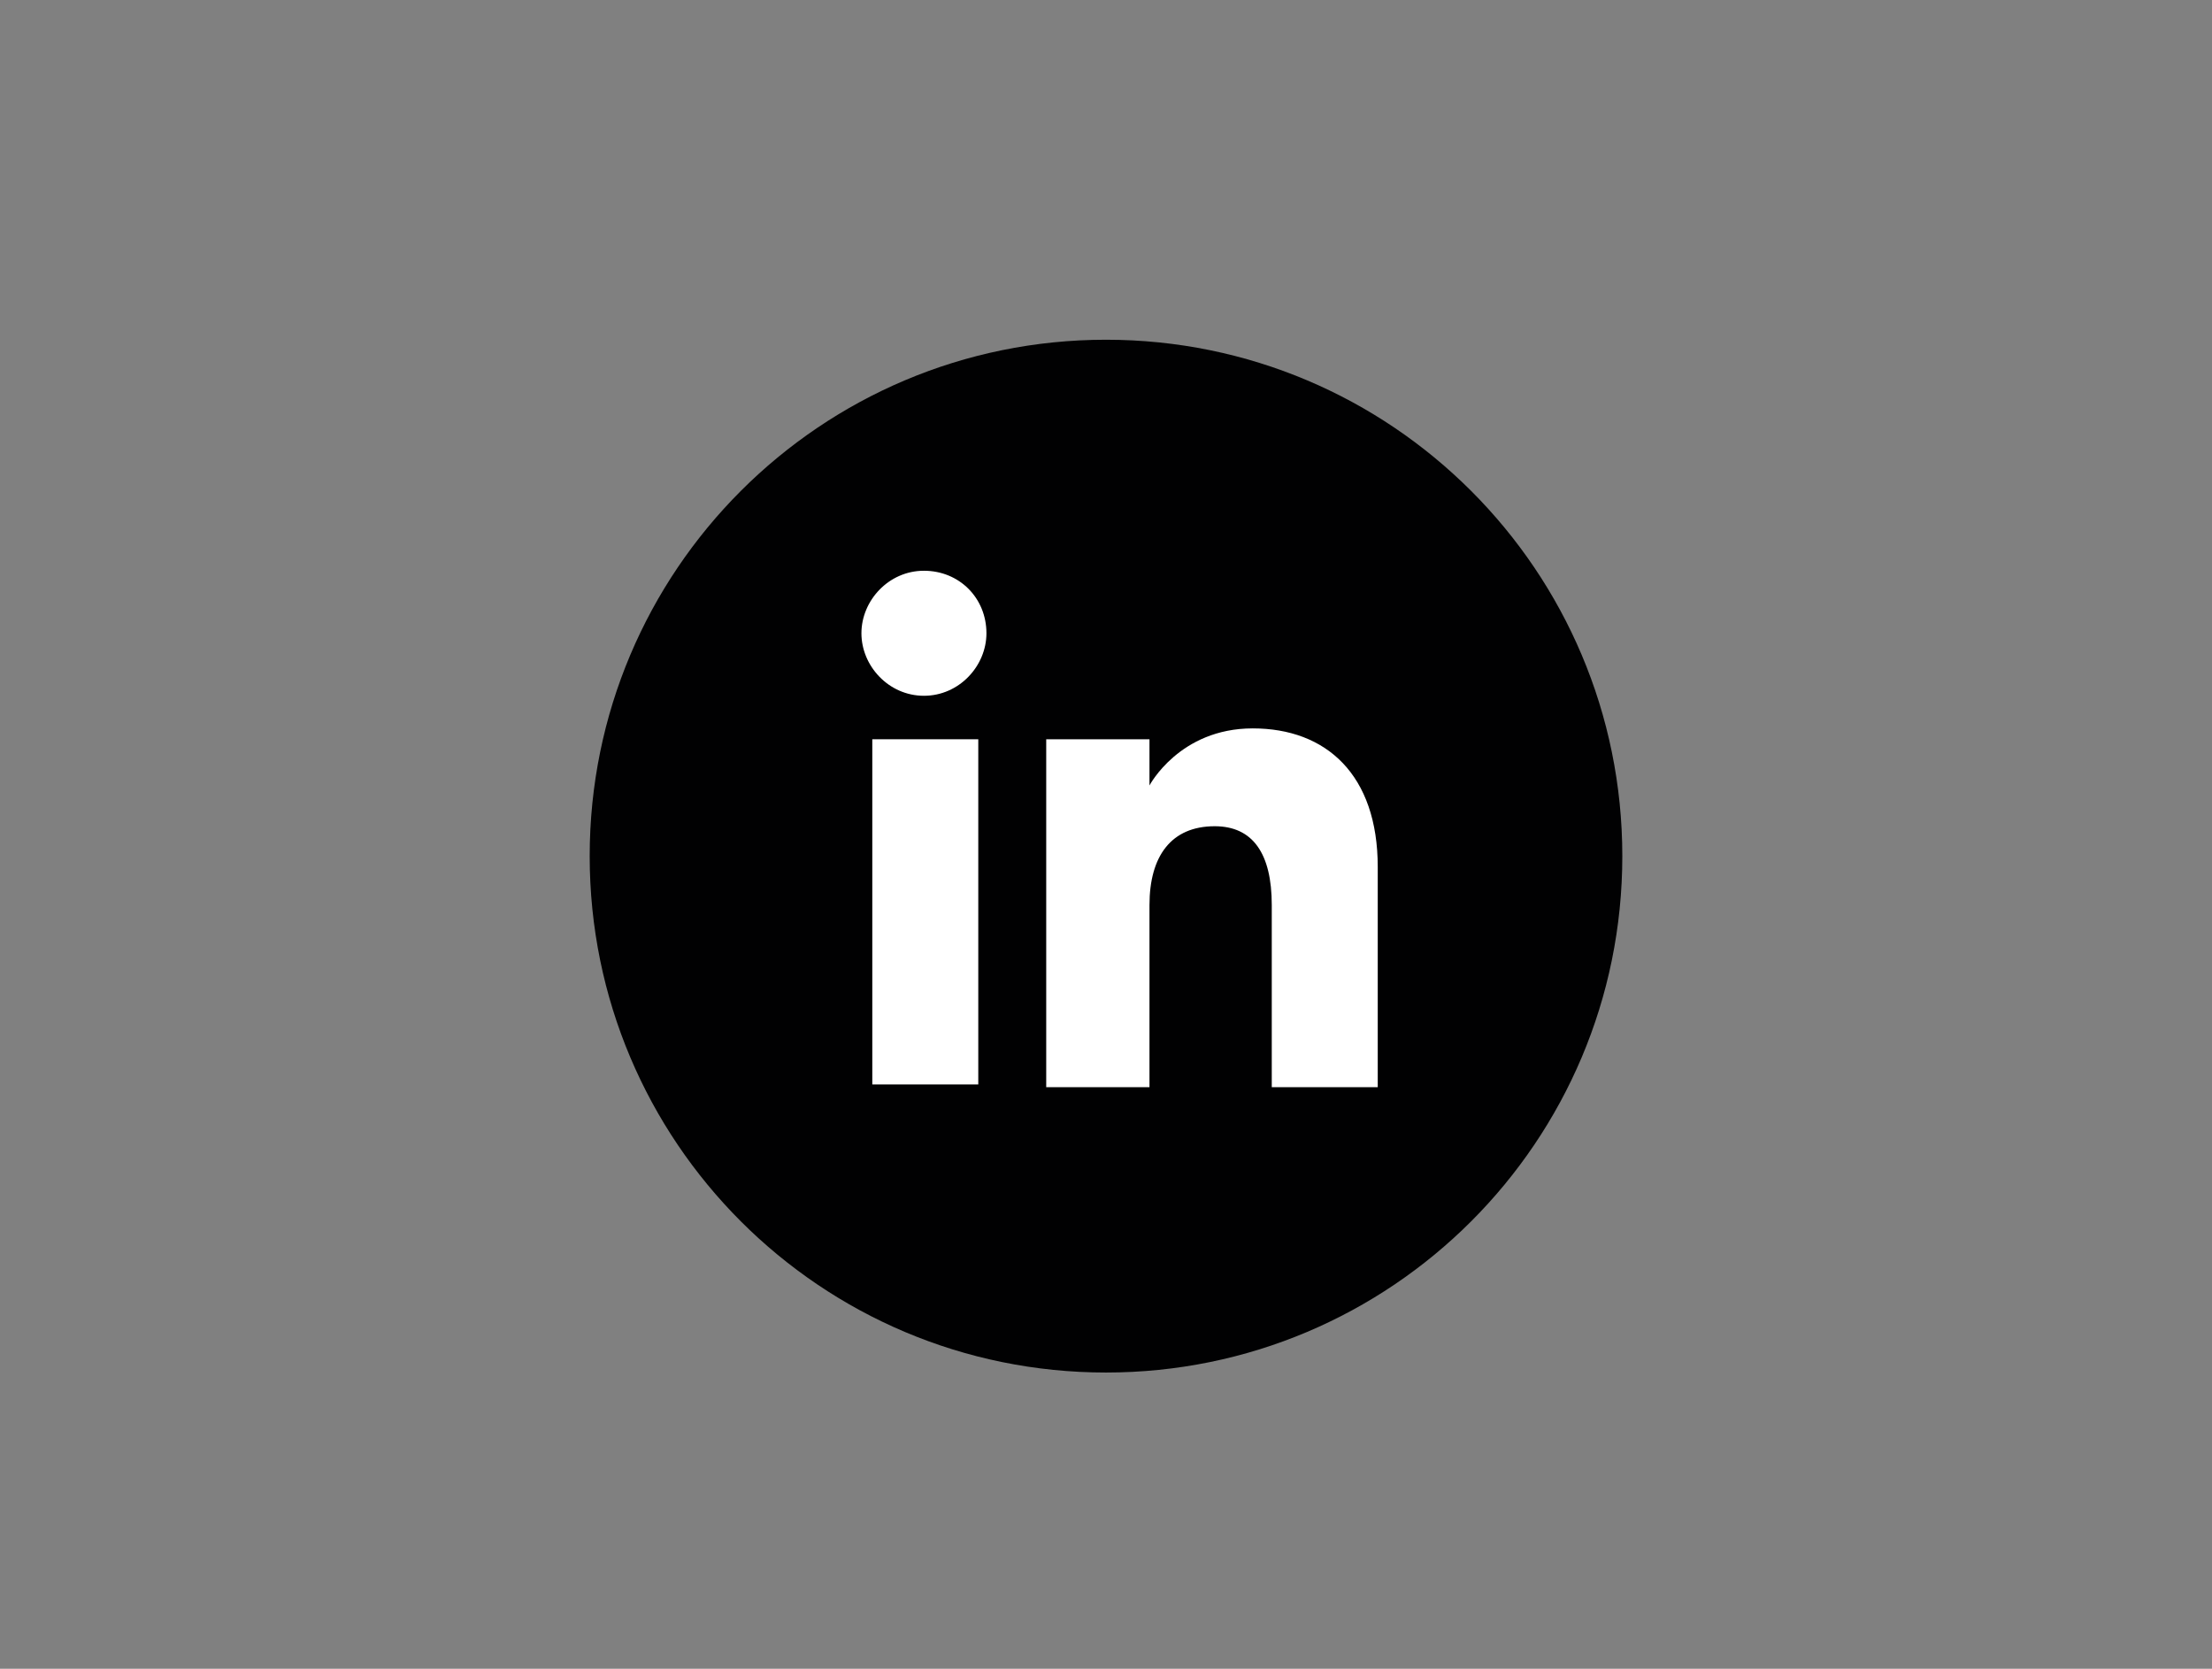 <?xml version="1.0" encoding="utf-8"?>
<!-- Generator: Adobe Illustrator 23.0.1, SVG Export Plug-In . SVG Version: 6.00 Build 0)  -->
<svg version="1.1" id="Calque_1" xmlns="http://www.w3.org/2000/svg" xmlns:xlink="http://www.w3.org/1999/xlink" x="0px" y="0px"
	 viewBox="0 0 81.4 61.4" style="enable-background:new 0 0 81.4 61.4;" xml:space="preserve">
<rect x="0" y="0" width="81.4" height="61.4" fill="#808080" stroke="none"/>
<style type="text/css">
	.st0{fill:#010102;}
	.st1{fill:#FFFFFF;}
</style>
<g id="XMLID_1707_">
	<path id="XMLID_1713_" class="st0" d="M40.7,50.5L40.7,50.5c-10.5,0-19-8.5-19-19v0c0-10.5,8.5-19,19-19l0,0c10.5,0,19,8.5,19,19v0
		C59.7,42,51.2,50.5,40.7,50.5z"/>
	<g id="XMLID_1708_">
		<g id="XMLID_1710_">
			<rect id="XMLID_1712_" x="32.1" y="27.2" class="st1" width="3.9" height="12.7"/>
			<path id="XMLID_1711_" class="st1" d="M34,25.6c1.3,0,2.3-1.1,2.3-2.3c0-1.3-1-2.3-2.3-2.3c-1.3,0-2.3,1.1-2.3,2.3
				C31.7,24.5,32.7,25.6,34,25.6z"/>
		</g>
		<path id="XMLID_1709_" class="st1" d="M42.3,33.3c0-1.8,0.8-2.9,2.4-2.9c1.4,0,2.1,1,2.1,2.9c0,1.8,0,6.7,0,6.7h3.9
			c0,0,0-4.6,0-8.1c0-3.4-1.9-5.1-4.6-5.1c-2.7,0-3.8,2.1-3.8,2.1v-1.7h-3.8V40h3.8C42.3,40,42.3,35.3,42.3,33.3z"/>
	</g>
</g>
</svg>
